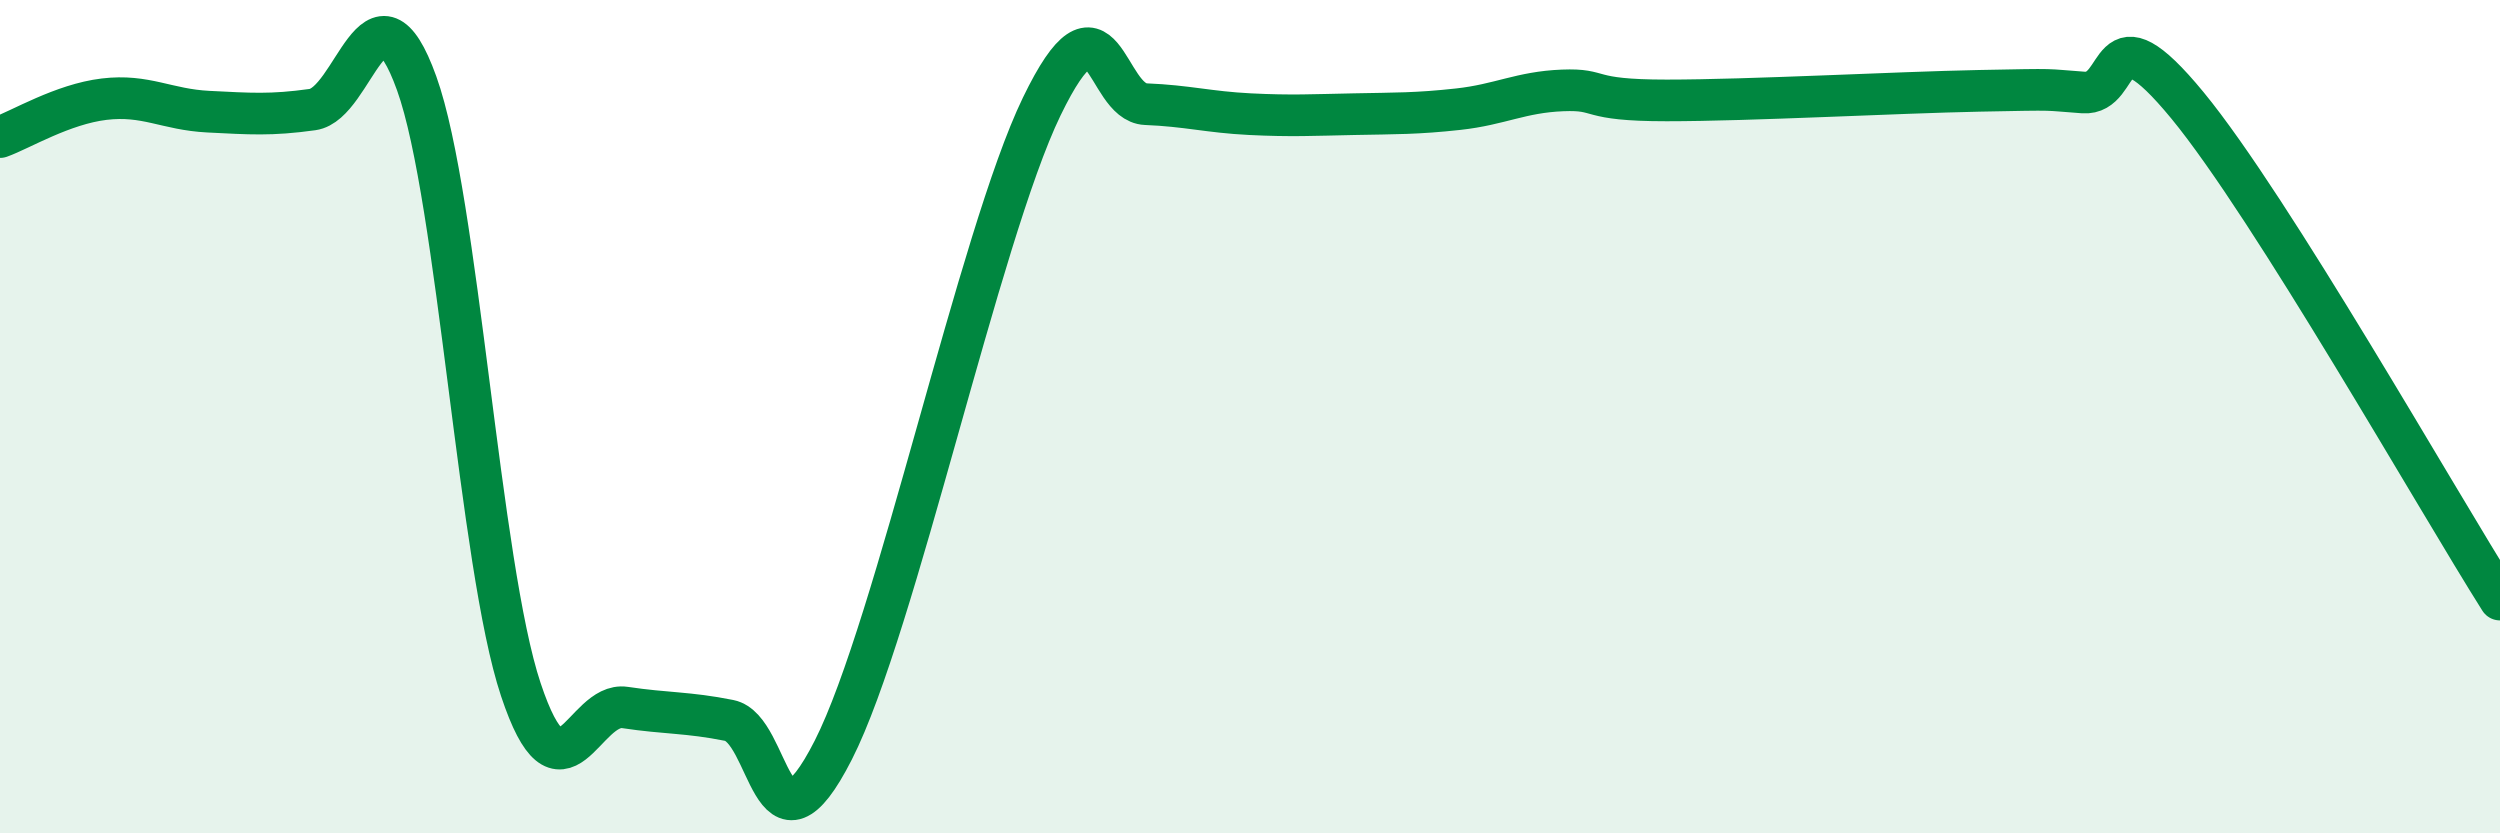 
    <svg width="60" height="20" viewBox="0 0 60 20" xmlns="http://www.w3.org/2000/svg">
      <path
        d="M 0,3.29 C 0.5,3.11 1.5,2.5 2.5,2.38 C 3.5,2.26 4,2.63 5,2.68 C 6,2.73 6.5,2.77 7.5,2.63 C 8.5,2.49 9,-0.78 10,2 C 11,4.78 11.5,13.55 12.5,16.55 C 13.5,19.55 14,16.83 15,16.98 C 16,17.13 16.5,17.09 17.5,17.29 C 18.5,17.49 18.5,20.95 20,18 C 21.5,15.05 23.5,5.66 25,2.56 C 26.5,-0.54 26.5,2.46 27.5,2.5 C 28.5,2.54 29,2.69 30,2.74 C 31,2.79 31.5,2.76 32.5,2.74 C 33.5,2.72 34,2.73 35,2.62 C 36,2.51 36.5,2.21 37.5,2.17 C 38.5,2.13 38,2.41 40,2.41 C 42,2.41 45.5,2.22 47.5,2.18 C 49.5,2.14 49,2.15 50,2.22 C 51,2.29 50.5,0.1 52.5,2.53 C 54.5,4.96 58.5,12.02 60,14.39L60 20L0 20Z"
        fill="#008740"
        opacity="0.1"
        stroke-linecap="round"
        stroke-linejoin="round"
      />
      <path
        d="M 0,3.29 C 0.5,3.11 1.5,2.5 2.5,2.38 C 3.5,2.26 4,2.63 5,2.68 C 6,2.73 6.5,2.77 7.5,2.63 C 8.5,2.49 9,-0.78 10,2 C 11,4.78 11.5,13.55 12.5,16.55 C 13.5,19.55 14,16.83 15,16.98 C 16,17.13 16.5,17.09 17.5,17.29 C 18.5,17.49 18.5,20.95 20,18 C 21.5,15.05 23.5,5.66 25,2.56 C 26.5,-0.54 26.5,2.46 27.5,2.5 C 28.5,2.54 29,2.69 30,2.74 C 31,2.79 31.5,2.76 32.5,2.74 C 33.5,2.72 34,2.73 35,2.62 C 36,2.51 36.5,2.21 37.5,2.17 C 38.5,2.13 38,2.41 40,2.41 C 42,2.41 45.5,2.22 47.5,2.18 C 49.5,2.14 49,2.15 50,2.22 C 51,2.29 50.5,0.1 52.5,2.53 C 54.5,4.96 58.5,12.02 60,14.39"
        stroke="#008740"
        stroke-width="1"
        fill="none"
        stroke-linecap="round"
        stroke-linejoin="round"
      />
    </svg>
  